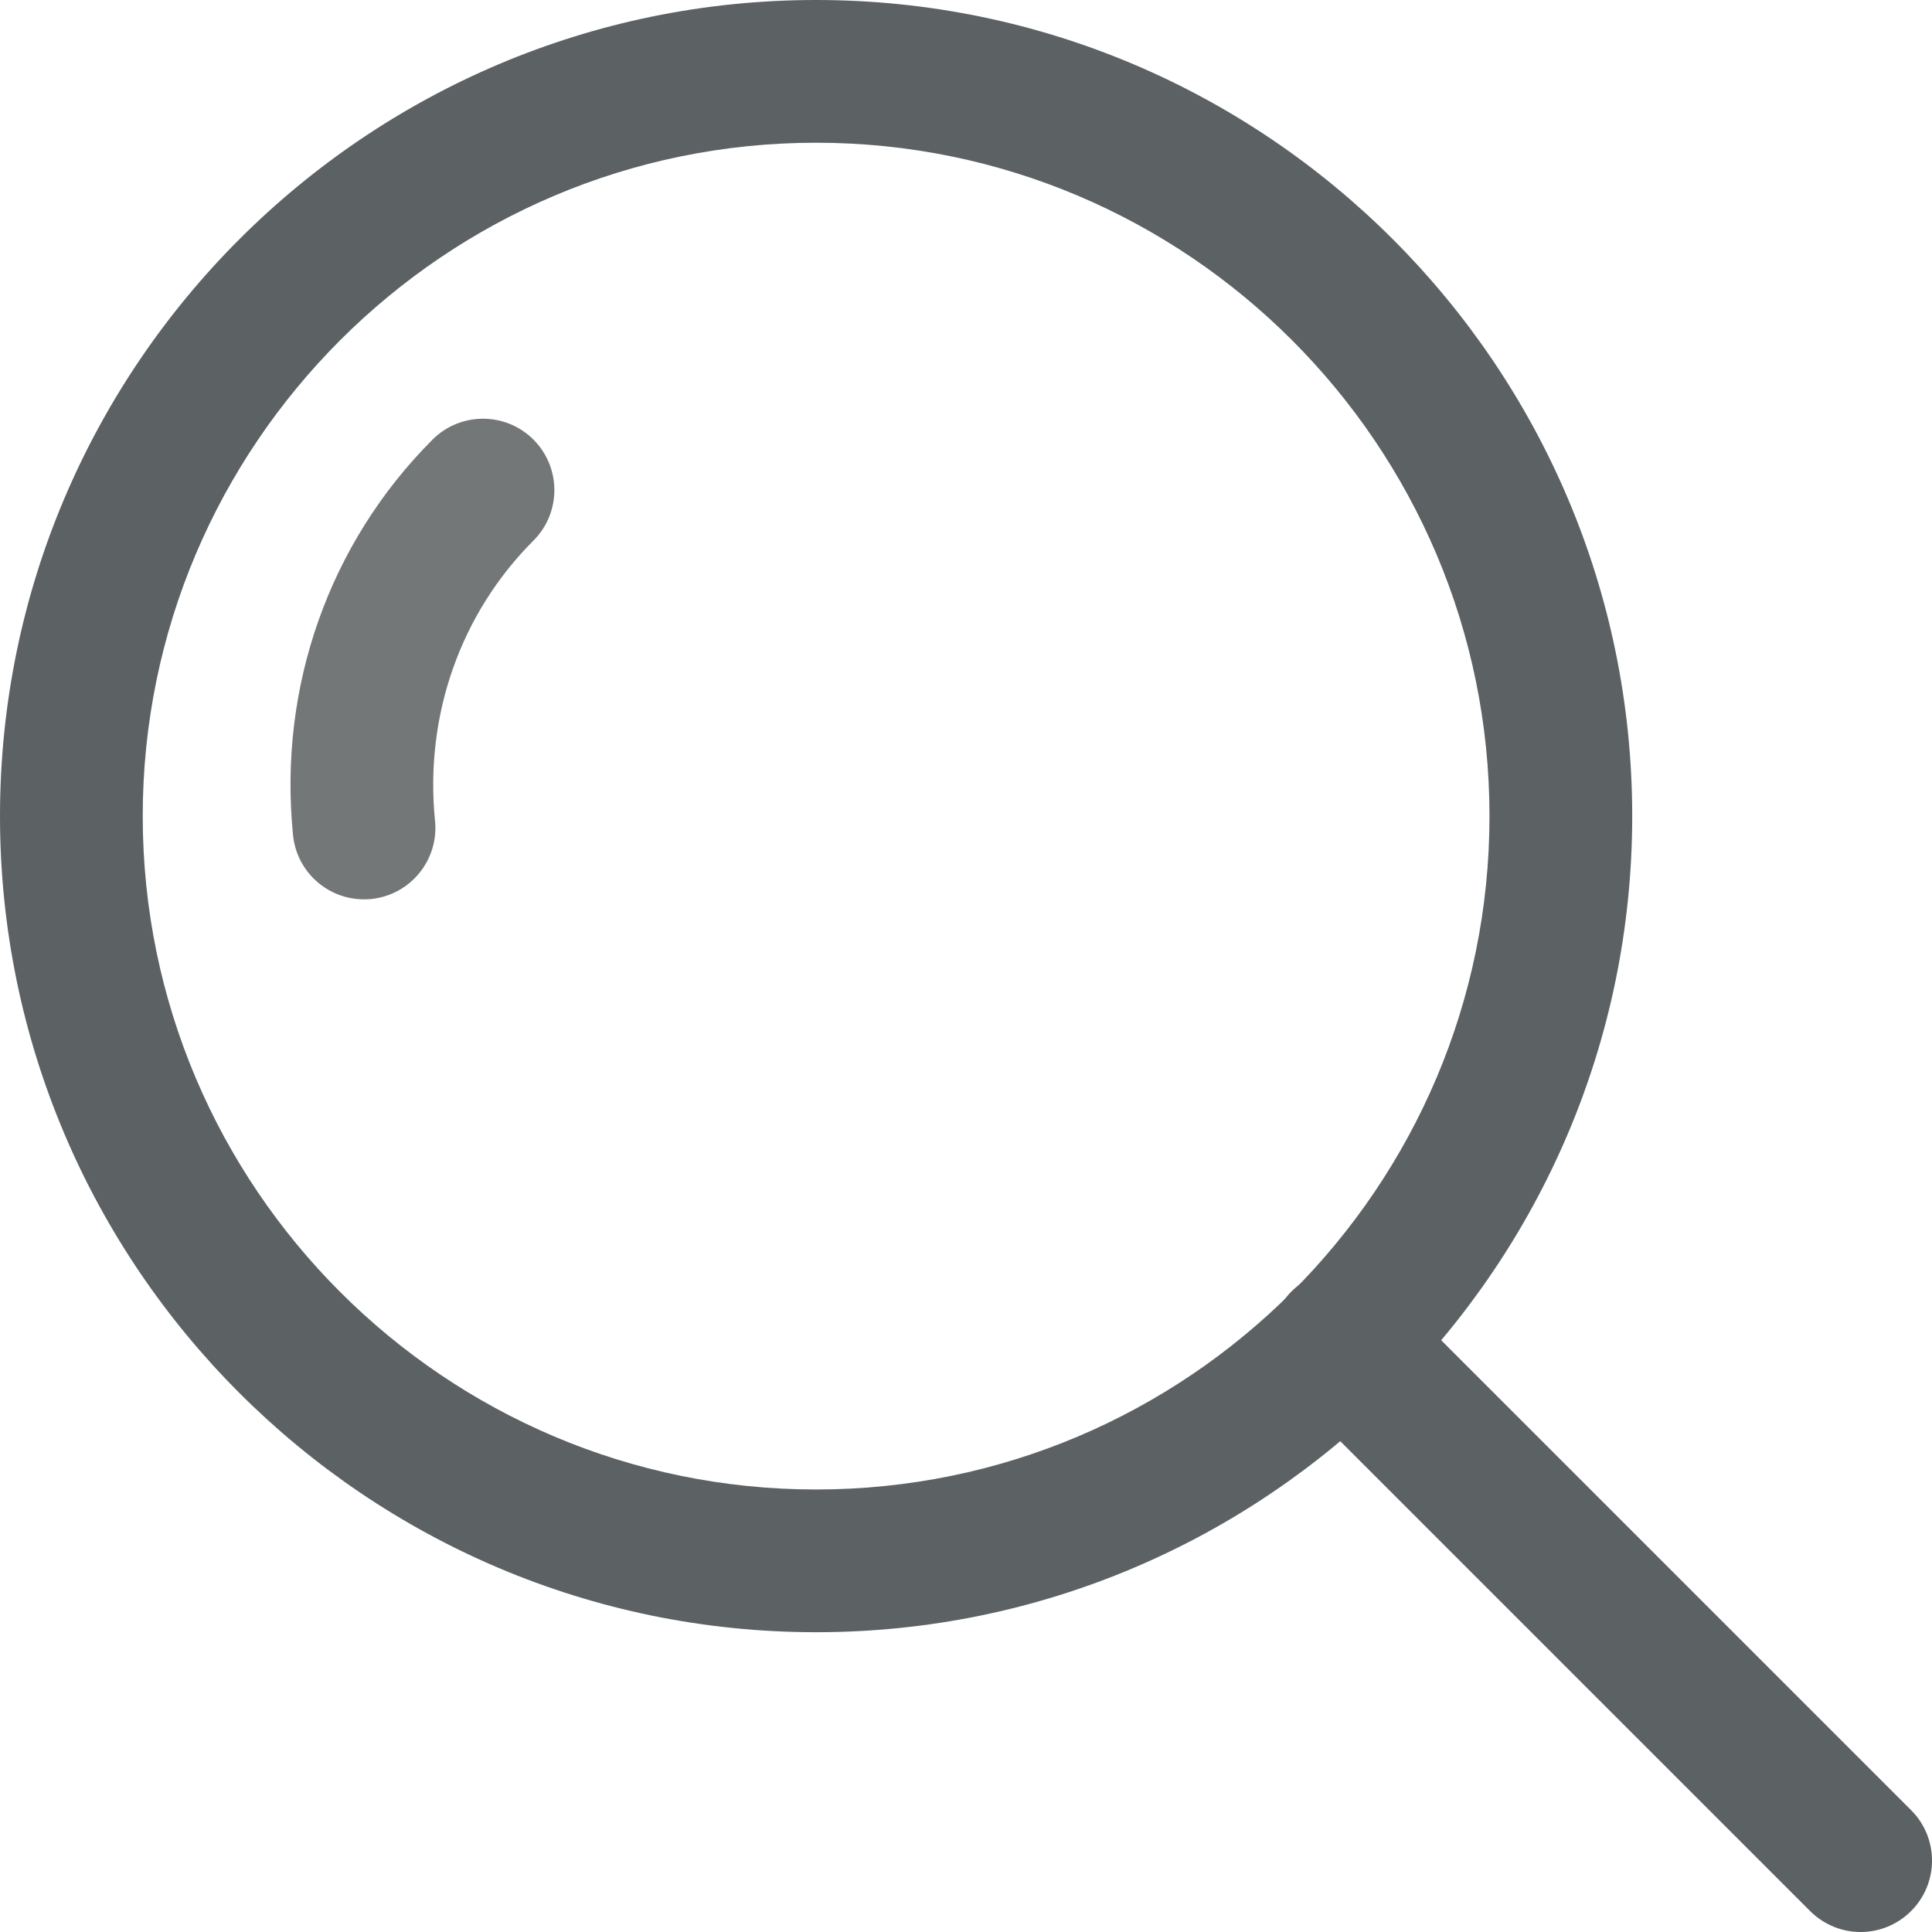 <svg xmlns="http://www.w3.org/2000/svg" width="24" height="24" viewBox="0 0 24 24" fill="none">
<path d="M6.627 5.461C6.28 5.115 5.719 5.115 5.373 5.461C4.088 6.747 3.456 8.537 3.64 10.373C3.685 10.831 4.071 11.172 4.521 11.172C4.551 11.172 4.58 11.171 4.61 11.168C5.097 11.119 5.453 10.684 5.404 10.197C5.273 8.892 5.719 7.623 6.627 6.715C6.973 6.369 6.973 5.808 6.627 5.461Z" fill="#747778"/>
<path d="M10.138 0C4.548 0 0 4.548 0 10.138C0 15.728 4.548 20.276 10.138 20.276C15.728 20.276 20.276 15.728 20.276 10.138C20.276 4.548 15.728 0 10.138 0ZM10.138 18.503C5.526 18.503 1.773 14.75 1.773 10.138C1.773 5.526 5.526 1.773 10.138 1.773C14.75 1.773 18.503 5.526 18.503 10.138C18.503 14.75 14.75 18.503 10.138 18.503Z" fill="#5c6164"/>
<path d="M23.74 22.486L17.297 16.043C16.95 15.697 16.389 15.697 16.043 16.043C15.697 16.389 15.697 16.951 16.043 17.297L22.486 23.74C22.66 23.913 22.886 24 23.113 24C23.34 24 23.567 23.913 23.74 23.74C24.087 23.394 24.087 22.832 23.74 22.486Z" fill="#5c6164"/>
</svg>